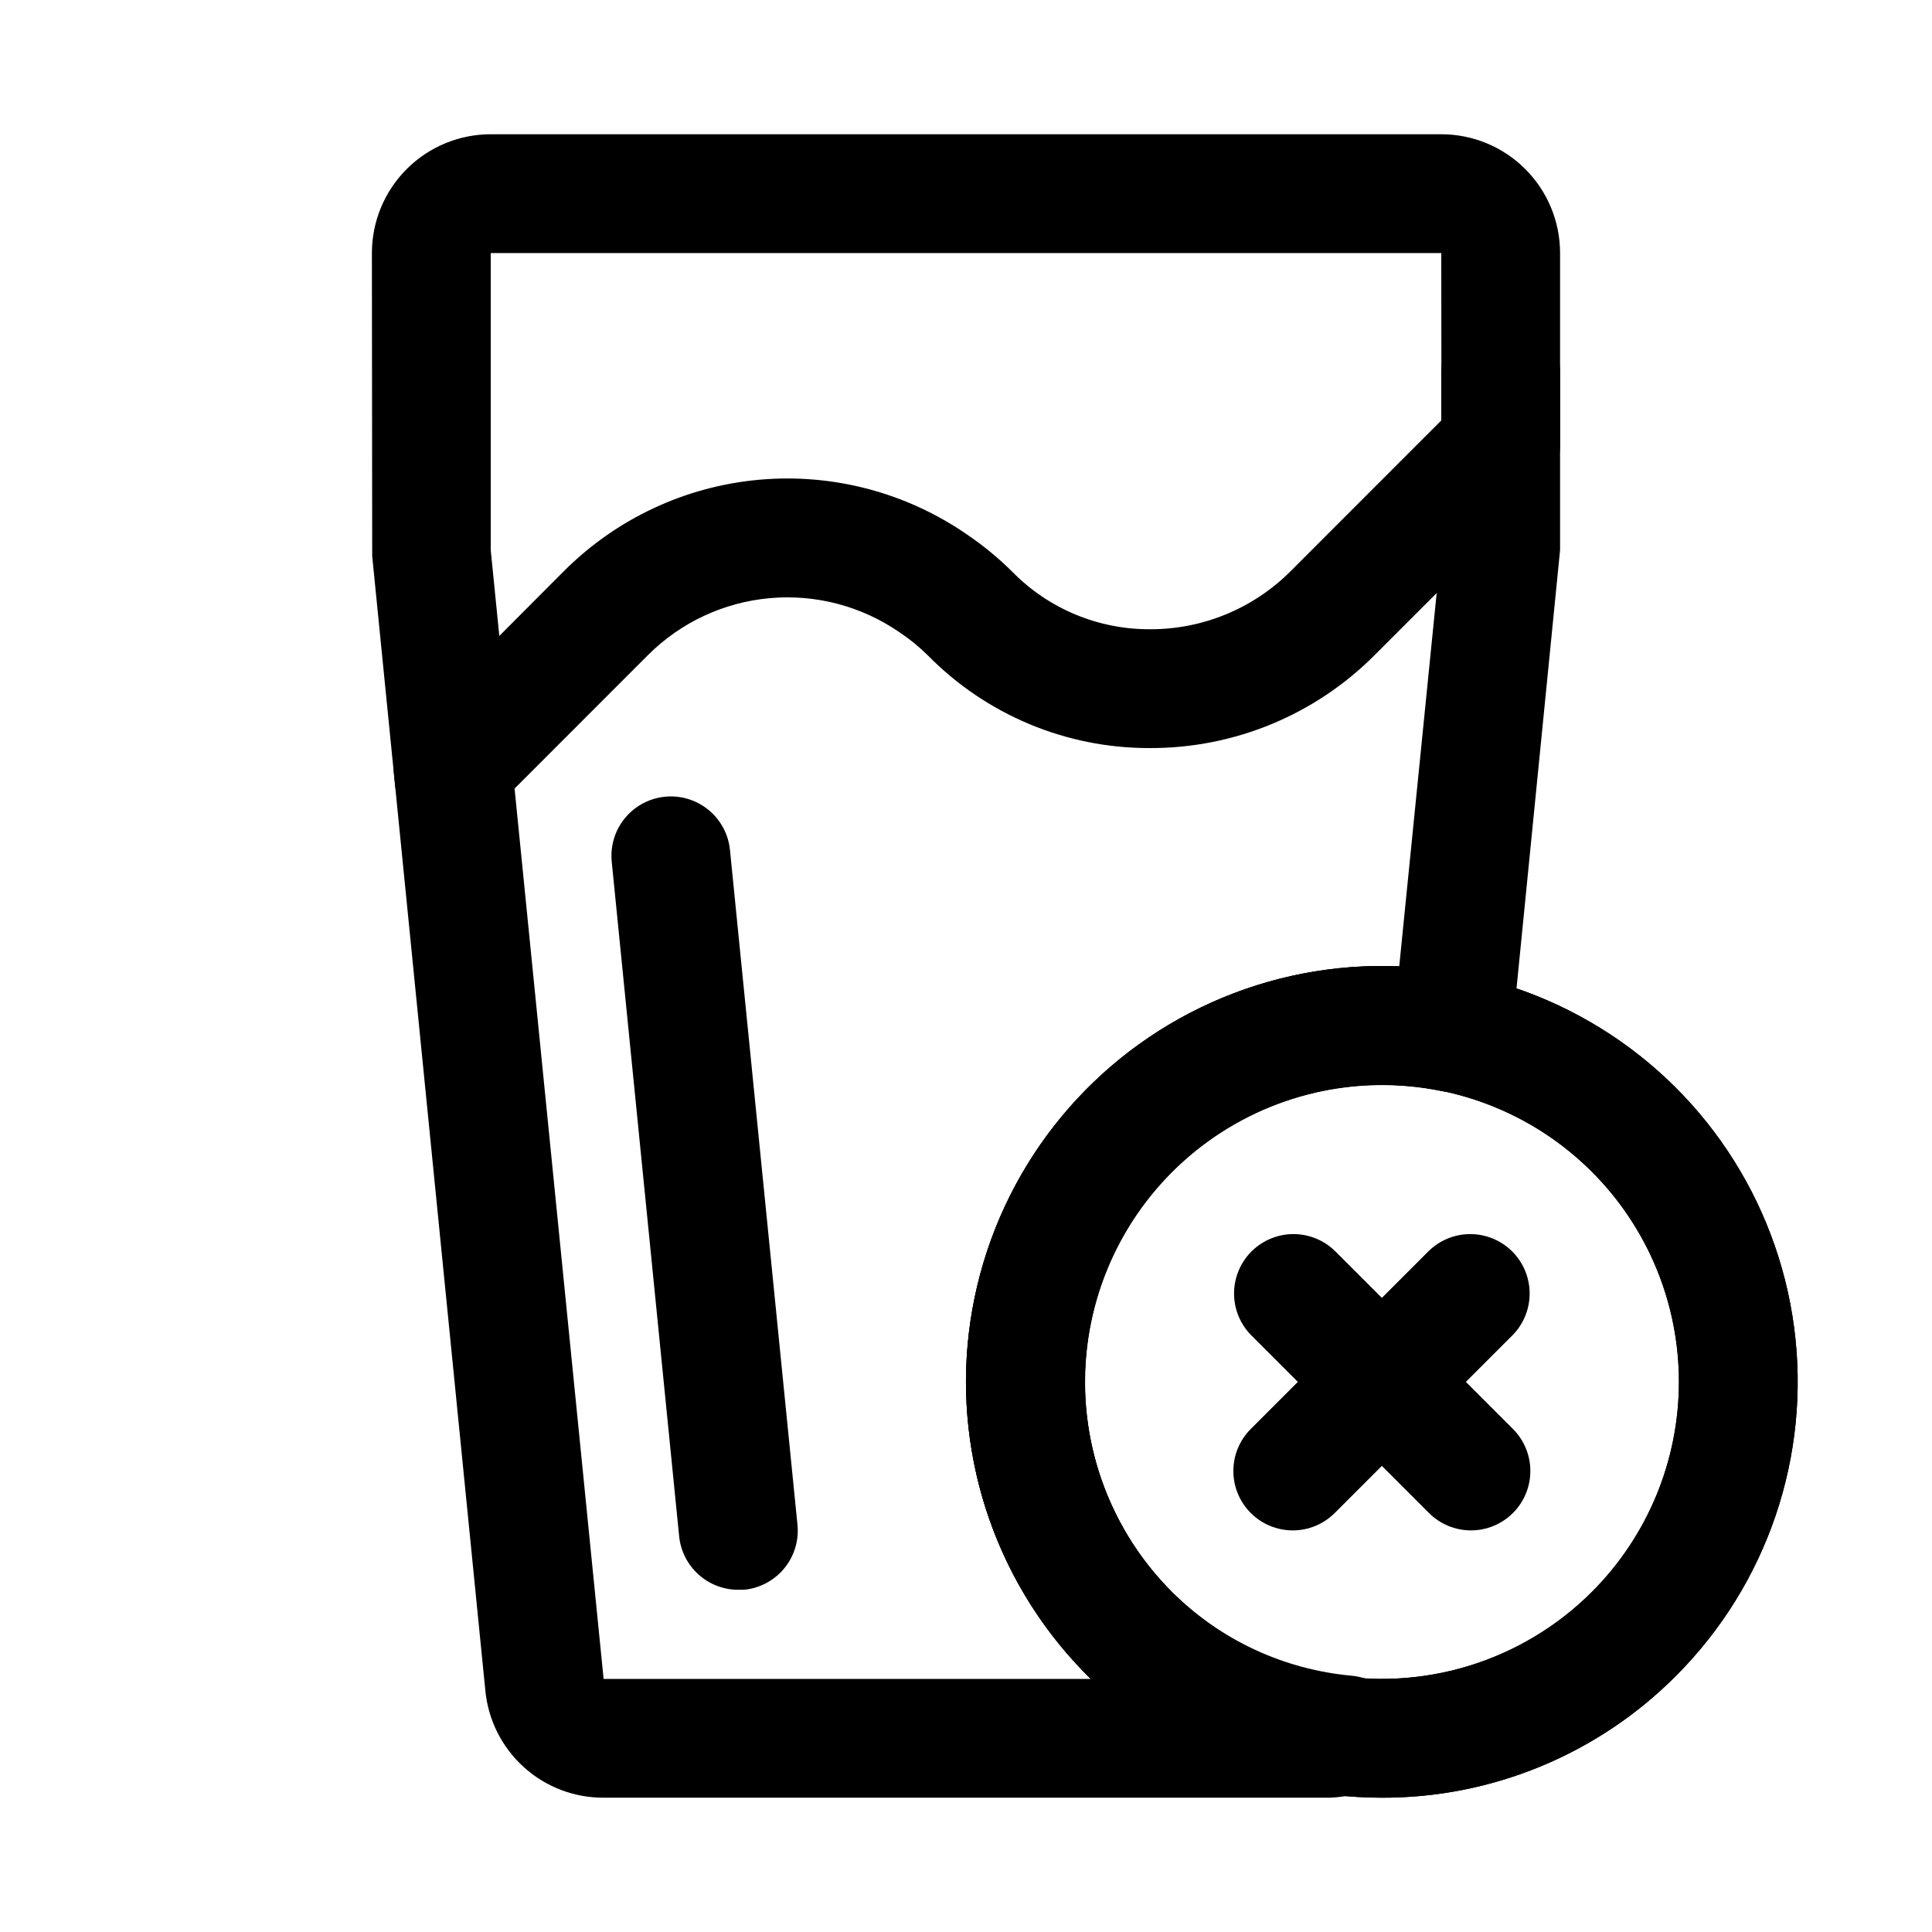 <?xml version="1.0" encoding="UTF-8"?>
<!-- Uploaded to: SVG Repo, www.svgrepo.com, Generator: SVG Repo Mixer Tools -->
<svg fill="#000000" width="800px" height="800px" version="1.1" viewBox="144 144 512 512" xmlns="http://www.w3.org/2000/svg">
 <g>
  <path d="m339.65 565.31c-3.902 0-7.668-1.449-10.562-4.07-2.894-2.617-4.715-6.219-5.106-10.102l-17.867-178.76c-0.562-5.598 1.902-11.066 6.469-14.352 4.566-3.285 10.539-3.887 15.664-1.574 5.129 2.309 8.637 7.18 9.199 12.777l17.883 178.76c0.441 4.18-0.812 8.363-3.473 11.613-2.66 3.254-6.512 5.309-10.695 5.707h-1.512z"/>
  <path d="m264.33 366.05c-3.898-0.004-7.66-1.457-10.551-4.074-2.891-2.617-4.707-6.215-5.098-10.098l-0.316-3.258c-0.438-4.664 1.227-9.281 4.535-12.594l40.586-40.715c13.867-13.859 32.152-22.414 51.68-24.172 19.523-1.758 39.043 3.391 55.16 14.551 4.312 2.922 8.34 6.242 12.031 9.922 9.547 9.699 22.598 15.156 36.211 15.145h0.234c13.992 0.035 27.414-5.527 37.281-15.445l39.863-39.879v-12.879c0-5.625 3.004-10.824 7.875-13.637 4.871-2.812 10.871-2.812 15.742 0s7.871 8.012 7.871 13.637v19.395c0 4.176-1.66 8.18-4.613 11.133l-44.492 44.492c-15.75 15.844-37.188 24.727-59.527 24.672h-0.285 0.004c-22.027 0.02-43.137-8.816-58.586-24.516-2.305-2.281-4.824-4.336-7.523-6.141-10.059-6.957-22.234-10.168-34.414-9.074s-23.59 6.422-32.246 15.059l-35.992 36.008c-0.695 3.266-2.414 6.231-4.902 8.457-2.492 2.227-5.629 3.606-8.953 3.934-0.535 0.047-1.055 0.078-1.574 0.078z"/>
  <path d="m510.21 620.41c-34.262 0.004-66.578-15.93-87.438-43.109-20.859-27.18-27.891-62.516-19.027-95.613 8.867-33.094 32.617-60.184 64.27-73.301 31.652-13.113 67.605-10.762 97.281 6.367 29.672 17.125 49.691 47.082 54.168 81.051 4.477 33.965-7.098 68.086-31.32 92.316-20.625 20.734-48.688 32.363-77.934 32.289zm0-188.93v0.004c-26.293-0.004-50.848 13.125-65.457 34.984-14.605 21.863-17.332 49.574-7.269 73.863 10.062 24.293 31.59 41.953 57.375 47.082 25.789 5.125 52.434-2.961 71.023-21.555 14.758-14.766 23.051-34.789 23.047-55.664 0-20.875-8.297-40.898-23.059-55.66-14.762-14.758-34.785-23.051-55.66-23.051z"/>
  <path d="m510.21 620.41c-34.262 0.004-66.578-15.93-87.438-43.109-20.859-27.18-27.891-62.516-19.027-95.613 8.867-33.094 32.617-60.184 64.27-73.301 31.652-13.113 67.605-10.762 97.281 6.367 29.672 17.125 49.691 47.082 54.168 81.051 4.477 33.965-7.098 68.086-31.32 92.316-20.625 20.734-48.688 32.363-77.934 32.289zm0-188.93v0.004c-26.293-0.004-50.848 13.125-65.457 34.984-14.605 21.863-17.332 49.574-7.269 73.863 10.062 24.293 31.59 41.953 57.375 47.082 25.789 5.125 52.434-2.961 71.023-21.555 14.758-14.766 23.051-34.789 23.047-55.664 0-20.875-8.297-40.898-23.059-55.66-14.762-14.758-34.785-23.051-55.66-23.051z"/>
  <path d="m496.04 620.41h-192.08c-7.812 0.027-15.355-2.863-21.148-8.105-5.797-5.242-9.426-12.457-10.184-20.234l-29.992-300.71-0.078-80.293c0-8.352 3.316-16.359 9.223-22.266s13.914-9.223 22.266-9.223h251.9c8.352 0 16.363 3.316 22.266 9.223 5.906 5.906 9.223 13.914 9.223 22.266v78.719l-12.863 129.45c-0.441 4.422-2.731 8.453-6.305 11.094-3.578 2.644-8.102 3.652-12.461 2.777-22.23-4.473-45.309 0.859-63.324 14.625-18.016 13.77-29.223 34.641-30.742 57.262-1.523 22.625 6.785 44.809 22.793 60.867 12.852 12.758 29.762 20.621 47.801 22.23 4.836 0.496 9.176 3.203 11.75 7.328 2.57 4.129 3.094 9.211 1.414 13.777-1.684 4.562-5.379 8.094-10.016 9.562-3.047 1.031-6.234 1.59-9.445 1.652zm-221.99-409.34v78.719l29.914 299.14h129.1l-0.82-0.805v0.004c-21.02-21.051-32.637-49.707-32.211-79.453 0.43-29.742 12.863-58.055 34.477-78.492 21.613-20.441 50.574-31.273 80.297-30.039l11.227-111.93-0.082-77.145z"/>
  <path d="m533.82 549.57c-4.176 0-8.18-1.66-11.133-4.613l-47.23-47.23c-3.863-4-5.332-9.738-3.859-15.102 1.469-5.363 5.656-9.551 11.02-11.02 5.363-1.473 11.102-0.004 15.102 3.859l47.23 47.23c2.953 2.953 4.609 6.957 4.609 11.133s-1.656 8.18-4.609 11.129c-2.953 2.953-6.957 4.613-11.129 4.613z"/>
  <path d="m486.59 549.57c-4.176 0-8.176-1.66-11.129-4.613-2.953-2.949-4.609-6.953-4.609-11.129s1.656-8.18 4.609-11.133l47.23-47.23c4-3.863 9.738-5.332 15.102-3.859 5.359 1.469 9.551 5.656 11.02 11.02 1.473 5.363 0.004 11.102-3.859 15.102l-47.23 47.23c-2.953 2.953-6.957 4.613-11.133 4.613z"/>
 </g>
</svg>